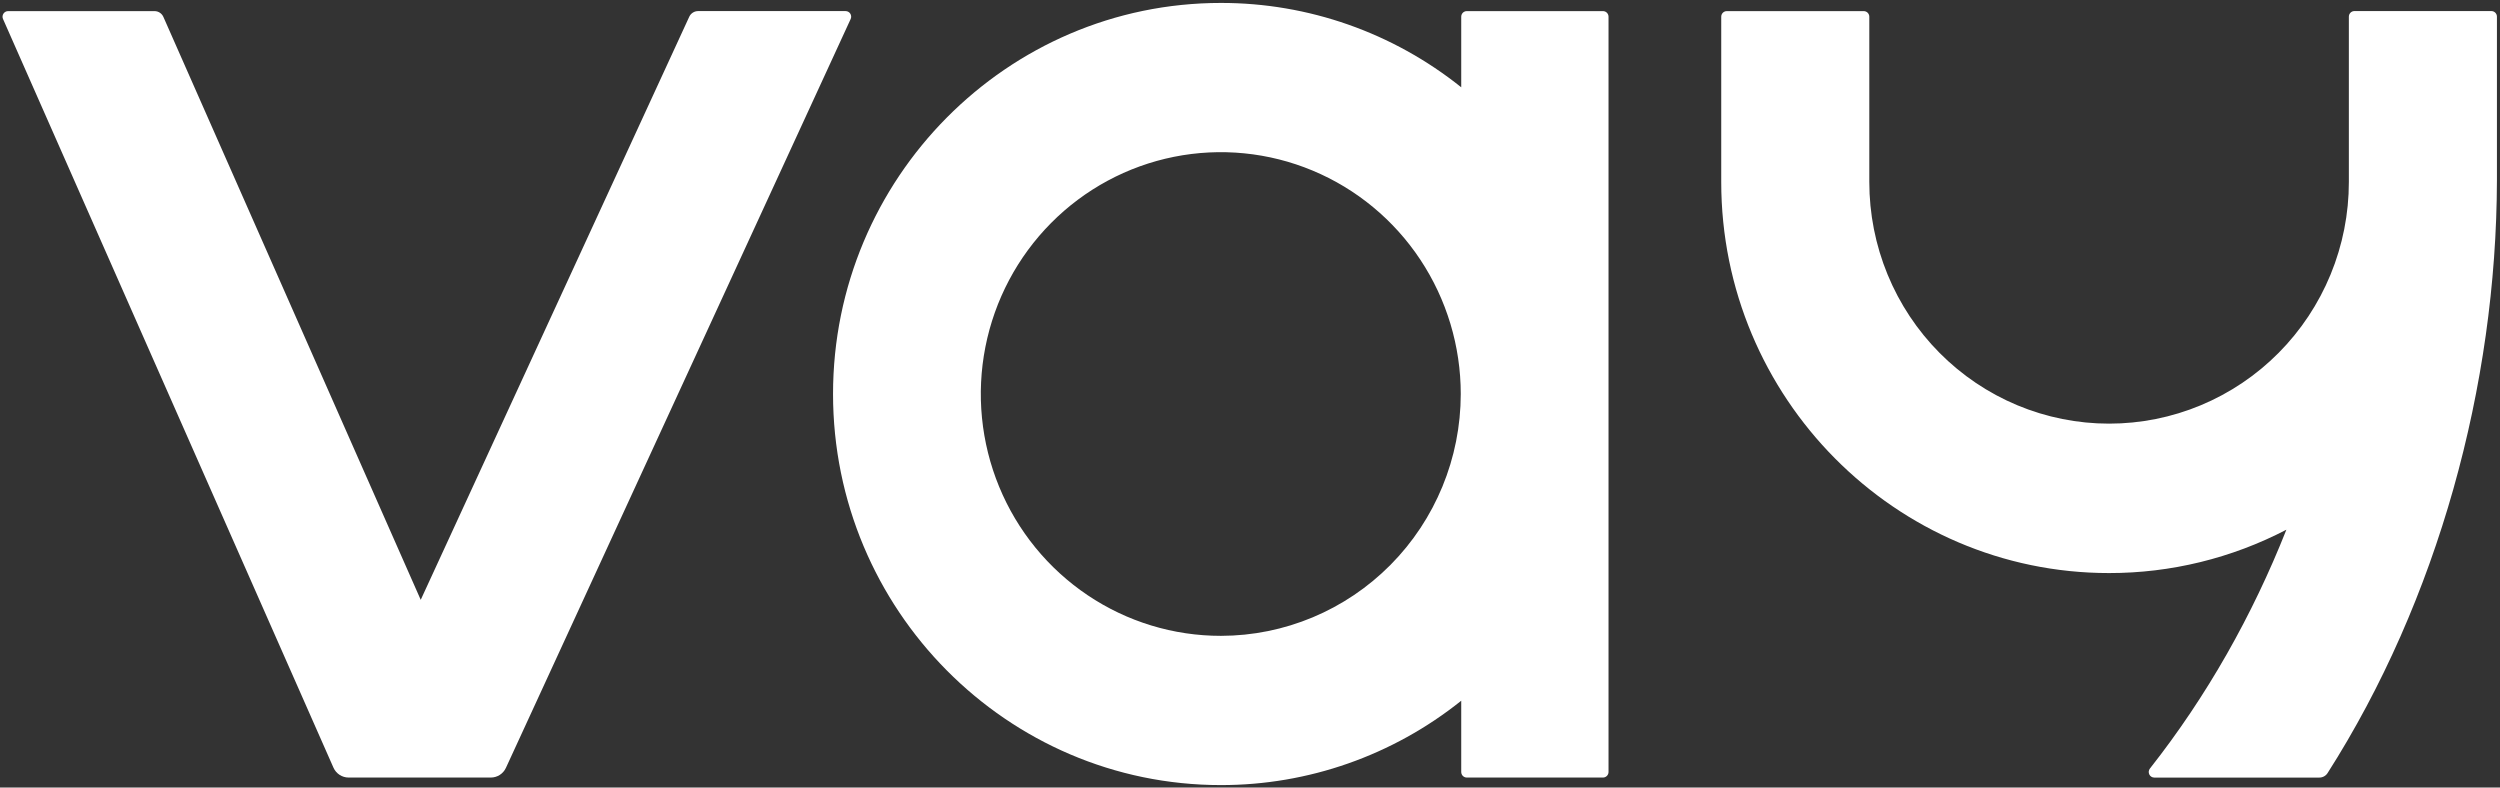 <svg width="600" height="189" viewBox="0 0 600 189" fill="none" xmlns="http://www.w3.org/2000/svg">
<rect x="0" y="0" width="600" height="189" fill="#333333" stroke="none"/>
<g clip-path="url(#clip0_28_2220)">
<path fill-rule="evenodd" clip-rule="evenodd" d="M384.716 2.669H352.023C351.671 2.669 351.332 2.81 351.081 3.061C350.835 3.312 350.695 3.653 350.695 4.009V20.948C334.292 7.818 313.961 0.682 293.015 0.705C241.692 0.705 199.929 42.806 199.929 94.561C199.929 146.32 241.692 188.421 293.015 188.421C313.961 188.445 334.292 181.307 350.695 168.175V185.272C350.695 185.628 350.835 185.966 351.081 186.218C351.332 186.469 351.671 186.611 352.023 186.611H384.716C385.069 186.611 385.408 186.469 385.657 186.218C385.907 185.966 386.047 185.628 386.047 185.272V4.009C386.047 3.653 385.907 3.312 385.657 3.061C385.408 2.81 385.069 2.669 384.716 2.669ZM293.034 152.603C281.641 152.613 270.502 149.217 261.025 142.844C251.548 136.472 244.158 127.413 239.792 116.806C235.427 106.203 234.279 94.53 236.495 83.268C238.713 72.006 244.194 61.66 252.247 53.537C260.3 45.416 270.561 39.883 281.735 37.639C292.908 35.396 304.489 36.543 315.018 40.934C325.543 45.326 334.542 52.765 340.872 62.311C347.201 71.857 350.582 83.081 350.582 94.561C350.569 109.944 344.502 124.693 333.713 135.576C322.925 146.455 308.298 152.579 293.034 152.603Z" fill="white"/>
<path d="M202.955 2.662H167.543C167.1 2.661 166.667 2.786 166.292 3.023C165.918 3.26 165.618 3.6 165.428 4.002L100.974 143.962L39.212 4.056C39.029 3.643 38.732 3.292 38.355 3.046C37.979 2.799 37.54 2.669 37.091 2.669H1.938C1.717 2.669 1.499 2.724 1.304 2.83C1.109 2.937 0.944 3.09 0.823 3.278C0.702 3.465 0.629 3.679 0.611 3.902C0.594 4.124 0.632 4.348 0.721 4.552L80.023 184.224C80.337 184.935 80.847 185.538 81.494 185.962C82.141 186.386 82.895 186.611 83.666 186.611H117.796C118.557 186.611 119.302 186.393 119.944 185.983C120.586 185.57 121.098 184.983 121.42 184.287L204.158 4.565C204.252 4.361 204.293 4.137 204.278 3.912C204.263 3.688 204.193 3.471 204.073 3.282C203.953 3.092 203.787 2.936 203.593 2.828C203.397 2.72 203.177 2.663 202.955 2.662Z" fill="white"/>
<path d="M565.054 2.656H597.946C598.295 2.66 598.63 2.802 598.877 3.051C599.123 3.301 599.263 3.638 599.263 3.99V43.29C599.154 92.551 585.05 144.101 558.618 185.539C558.402 185.874 558.107 186.15 557.759 186.336C557.41 186.526 557.02 186.622 556.623 186.619H517.024C516.771 186.619 516.525 186.546 516.313 186.412C516.1 186.277 515.933 186.084 515.823 185.853C515.717 185.625 515.676 185.371 515.703 185.119C515.735 184.867 515.833 184.633 515.991 184.436C529.664 167.074 540.585 147.698 548.733 127.129C535.577 133.98 520.987 137.549 506.178 137.535C454.85 137.535 413.096 95.428 413.096 43.678V4.01C413.096 3.655 413.232 3.313 413.483 3.062C413.732 2.811 414.071 2.67 414.423 2.67H447.302C447.654 2.67 447.992 2.811 448.243 3.062C448.492 3.313 448.633 3.655 448.633 4.01V43.678C448.633 51.294 450.121 58.836 453.012 65.872C455.904 72.908 460.143 79.302 465.488 84.687C470.832 90.072 477.176 94.344 484.156 97.259C491.14 100.173 498.623 101.673 506.178 101.673C513.736 101.673 521.219 100.173 528.2 97.259C535.183 94.344 541.527 90.072 546.871 84.687C552.213 79.302 556.451 72.908 559.343 65.872C562.238 58.836 563.726 51.294 563.726 43.678V3.997C563.726 3.641 563.866 3.3 564.116 3.049C564.363 2.798 564.701 2.656 565.054 2.656Z" fill="white"/>
</g>
<defs>
<clipPath id="clip0_28_2220">
<rect width="600" height="189" fill="white"/>
</clipPath>
</defs>
</svg>
